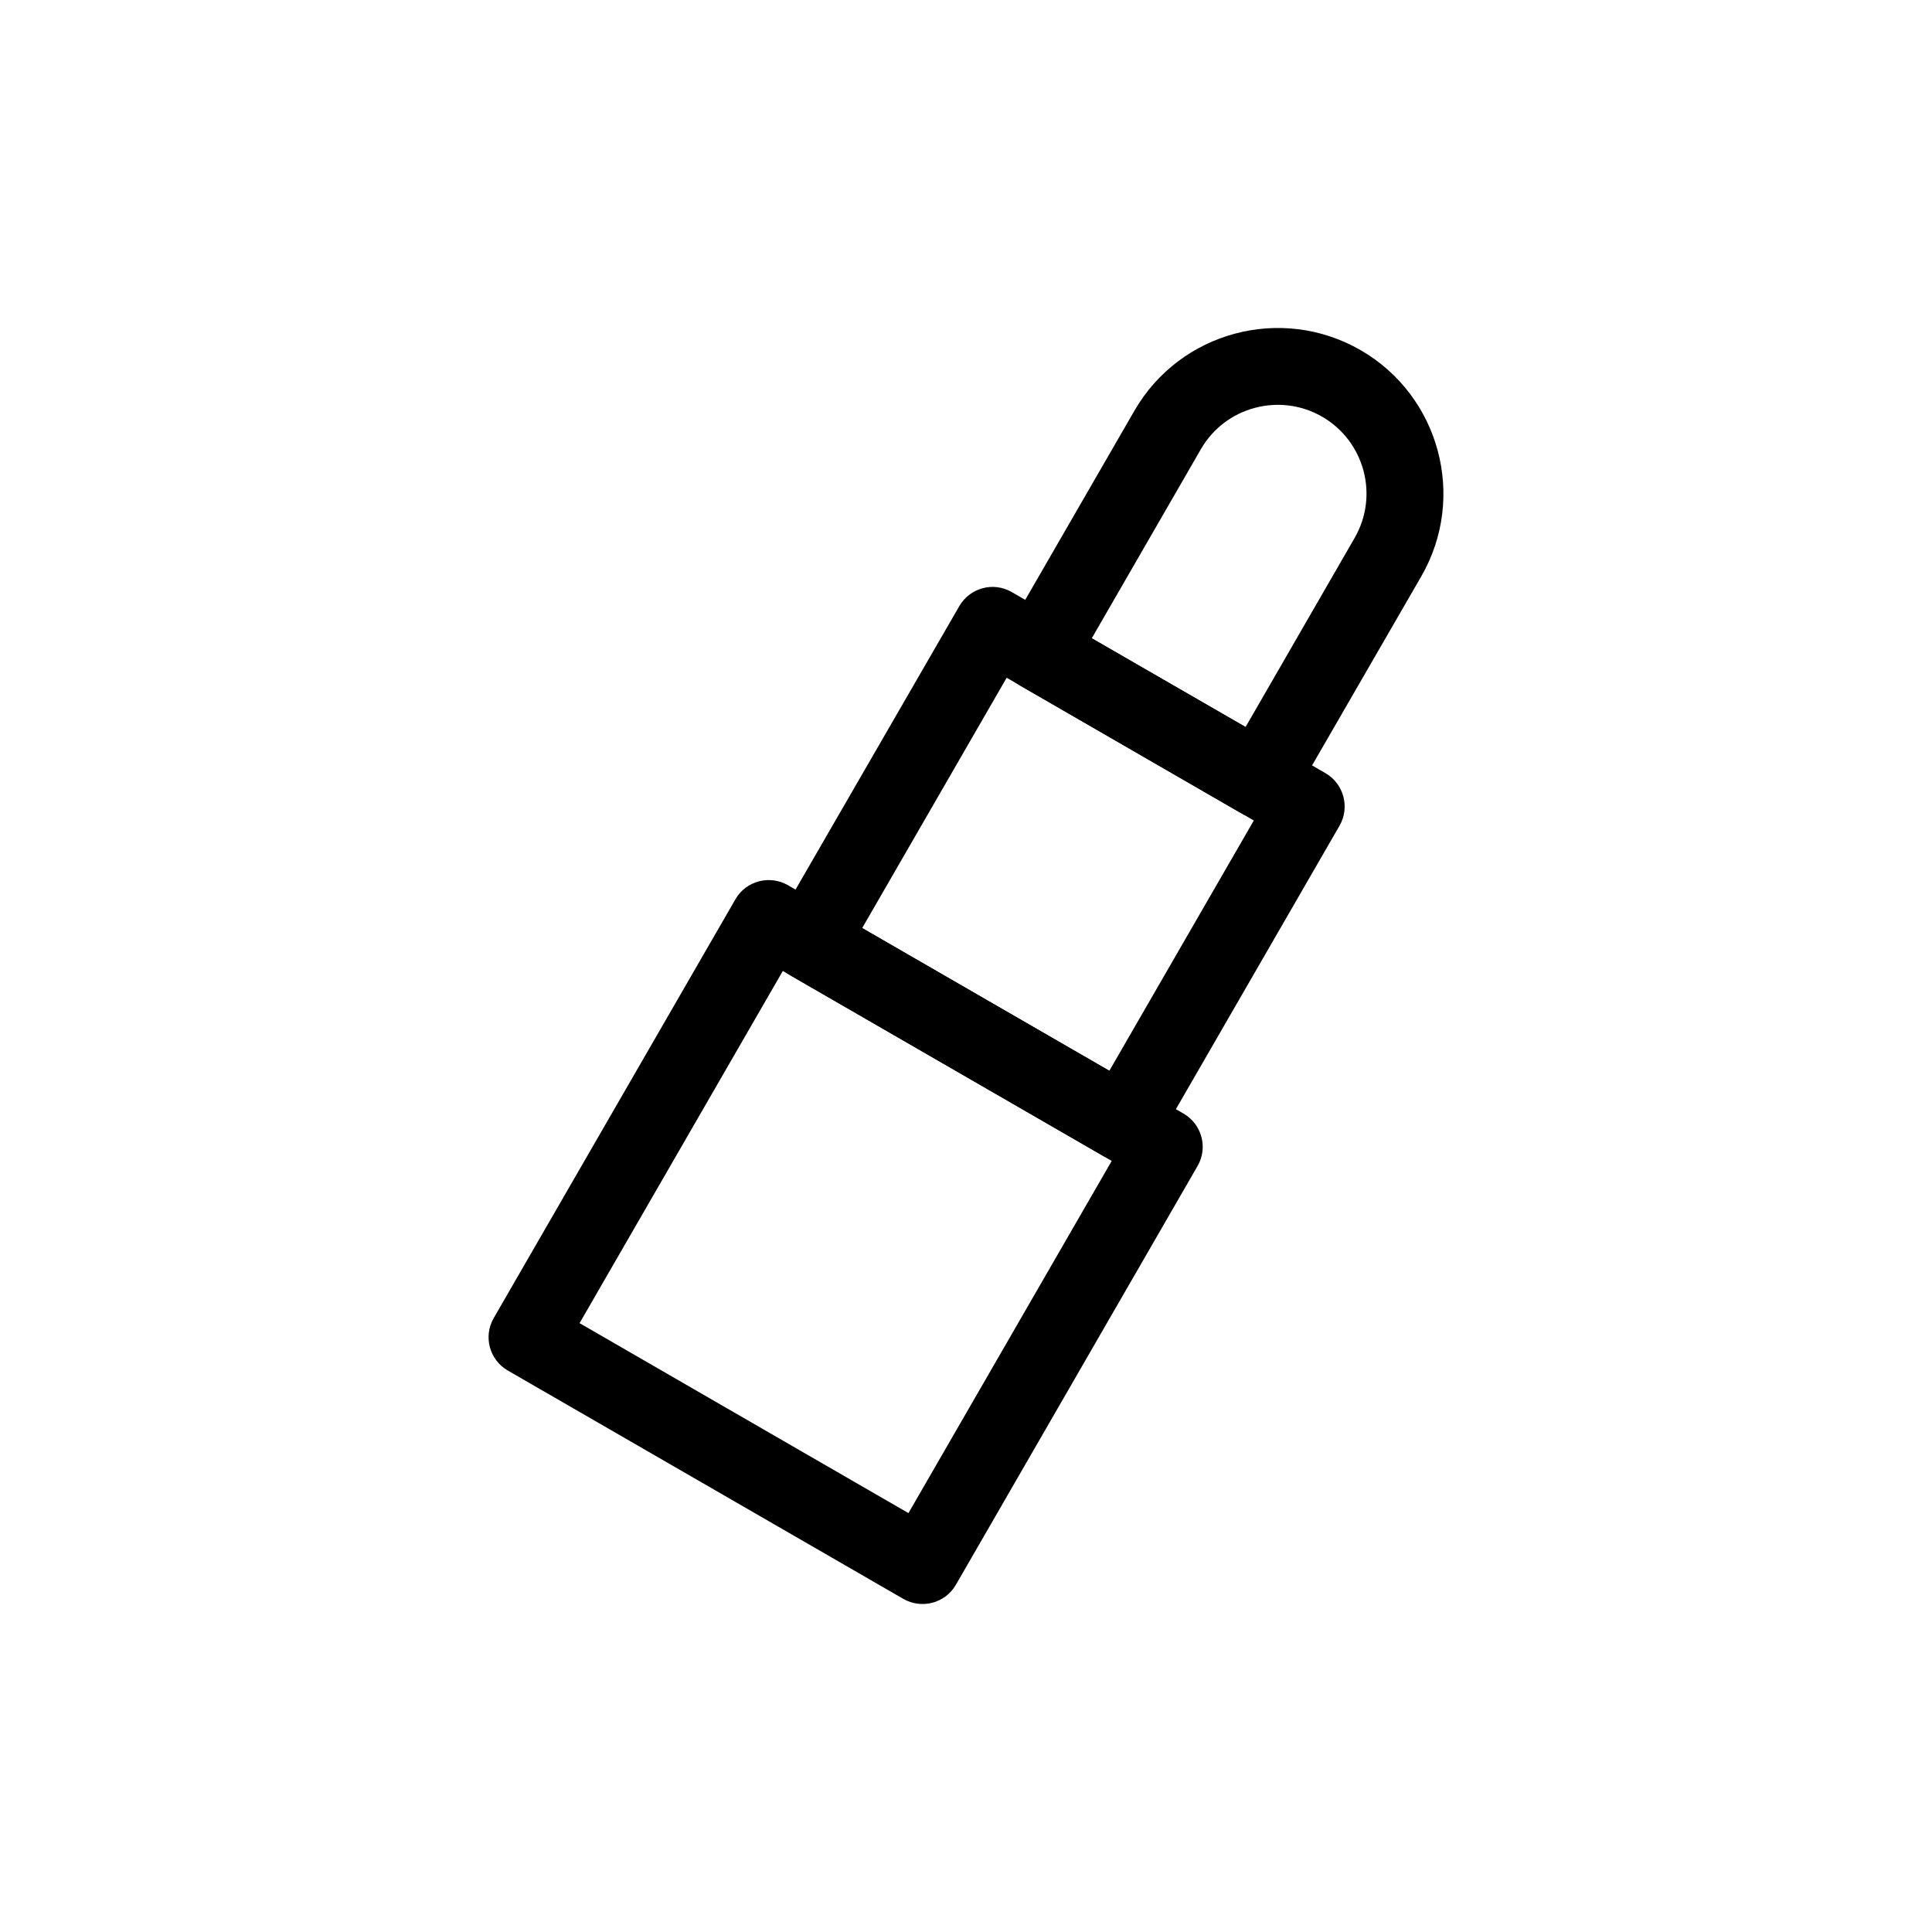 <?xml version="1.0" encoding="UTF-8"?>
<!-- Uploaded to: ICON Repo, www.svgrepo.com, Generator: ICON Repo Mixer Tools -->
<svg fill="#000000" width="800px" height="800px" version="1.1" viewBox="144 144 512 512" xmlns="http://www.w3.org/2000/svg">
 <g fill-rule="evenodd">
  <path d="m436.64 450.49c4.871 2.812 11.082 1.133 13.898-3.738l48.449-83.926c2.812-4.871 1.133-11.125-3.738-13.938l-83.129-47.988c-4.871-2.812-11.082-1.133-13.898 3.738l-48.492 83.926c-2.812 4.871-1.133 11.125 3.738 13.938zm-64.152-60.543 65.496 37.828 38.289-66.336-65.496-37.828z"/>
  <path d="m410.61 311.77c-2.812 4.871-1.176 11.082 3.695 13.898l58.398 33.715c4.871 2.812 11.082 1.176 13.898-3.695l34.051-58.945c12.09-20.949 4.914-47.82-16.078-59.953-20.992-12.09-47.863-4.914-59.953 16.078l-34.008 58.902zm63.48 24.898 28.887-50.086c6.508-11.25 2.644-25.652-8.605-32.16-11.25-6.465-25.652-2.602-32.117 8.605l-28.926 50.129 40.766 23.512z"/>
  <path d="m461.37 453c2.812-4.871 1.133-11.082-3.738-13.898l-104.79-60.5c-4.871-2.812-11.125-1.176-13.938 3.695l-64.066 111.01c-2.812 4.871-1.133 11.082 3.738 13.898l104.79 60.5c4.871 2.812 11.125 1.176 13.938-3.695zm-163.78 41.648 87.16 50.34 53.867-93.332-87.16-50.34z"/>
 </g>
</svg>